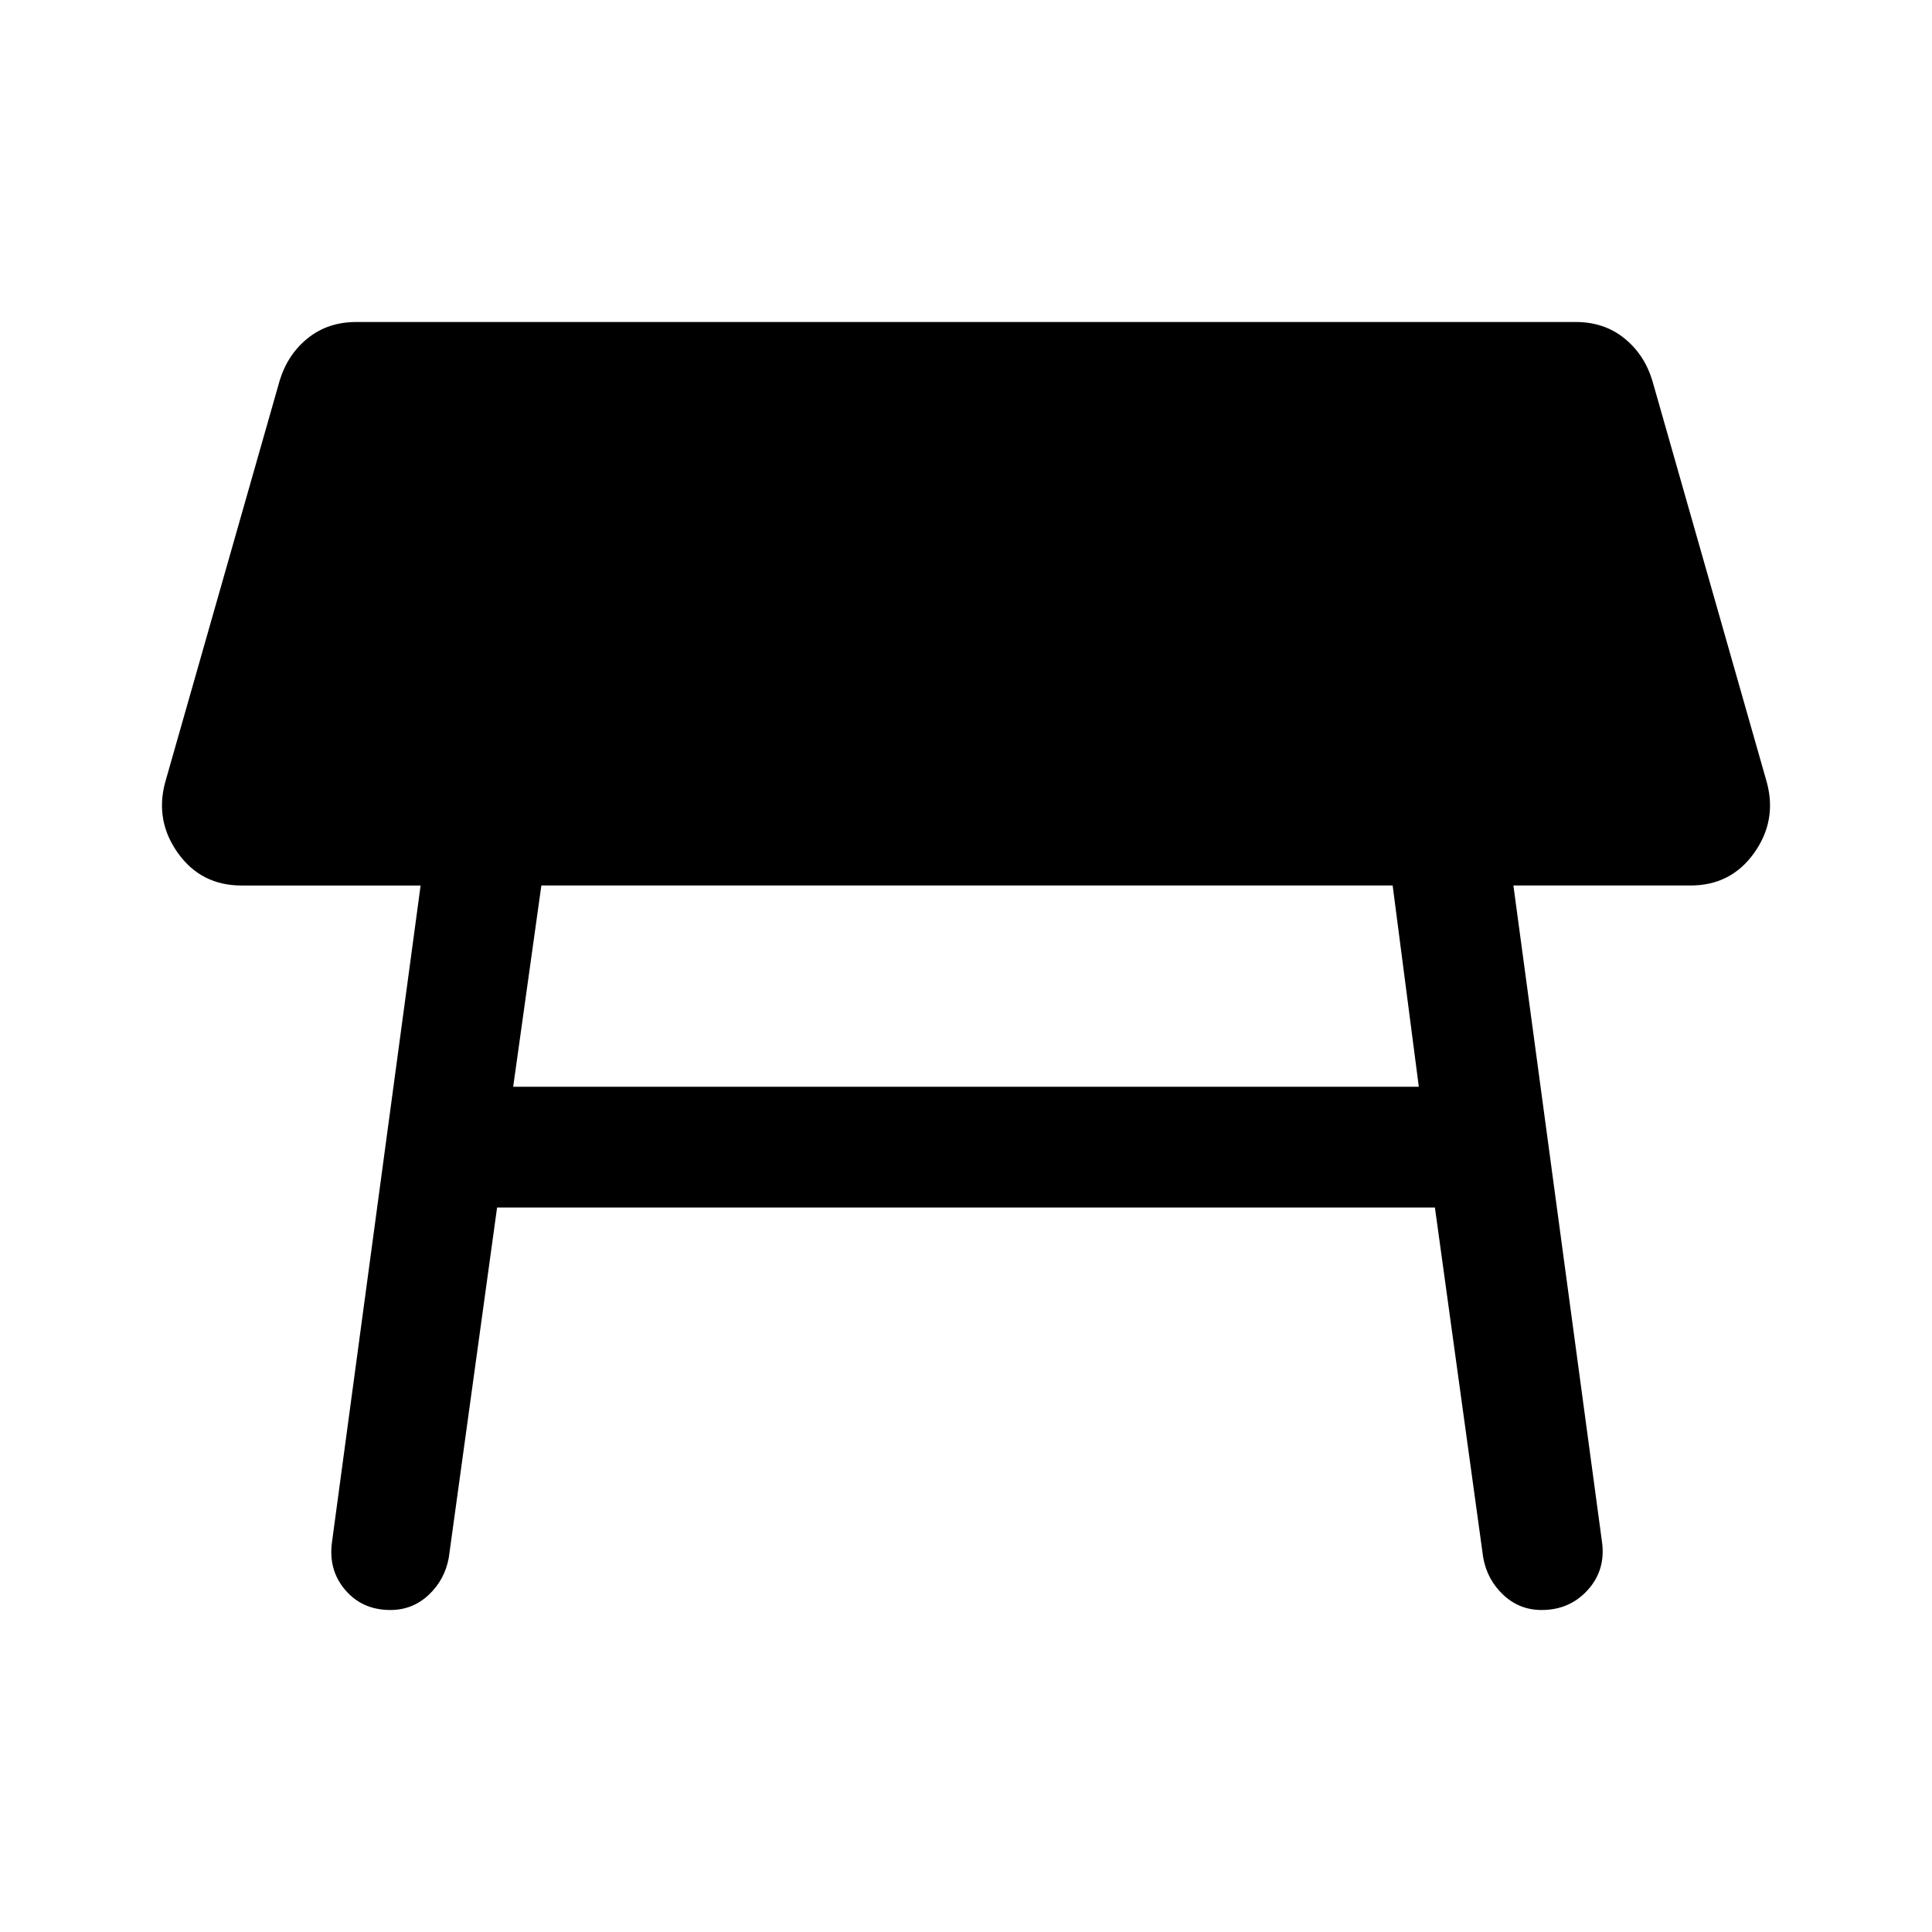 <svg xmlns="http://www.w3.org/2000/svg" width="48" height="48" viewBox="0 -960 960 960"><path d="M692-520H269l-14 100h450l-13-100ZM165-194l44-326h-89q-20 0-31.5-16T82-571l57-200q4-13 14-21t24-8h606q14 0 24 8t14 21l57 200q5 19-6.5 35T840-520h-88l44 326q2 14-7 24t-23 10q-11 0-19-7.5T737-186l-24-174H247l-24 174q-2 11-10 18.5t-19 7.5q-14 0-22.5-10t-6.5-24Z"/></svg>